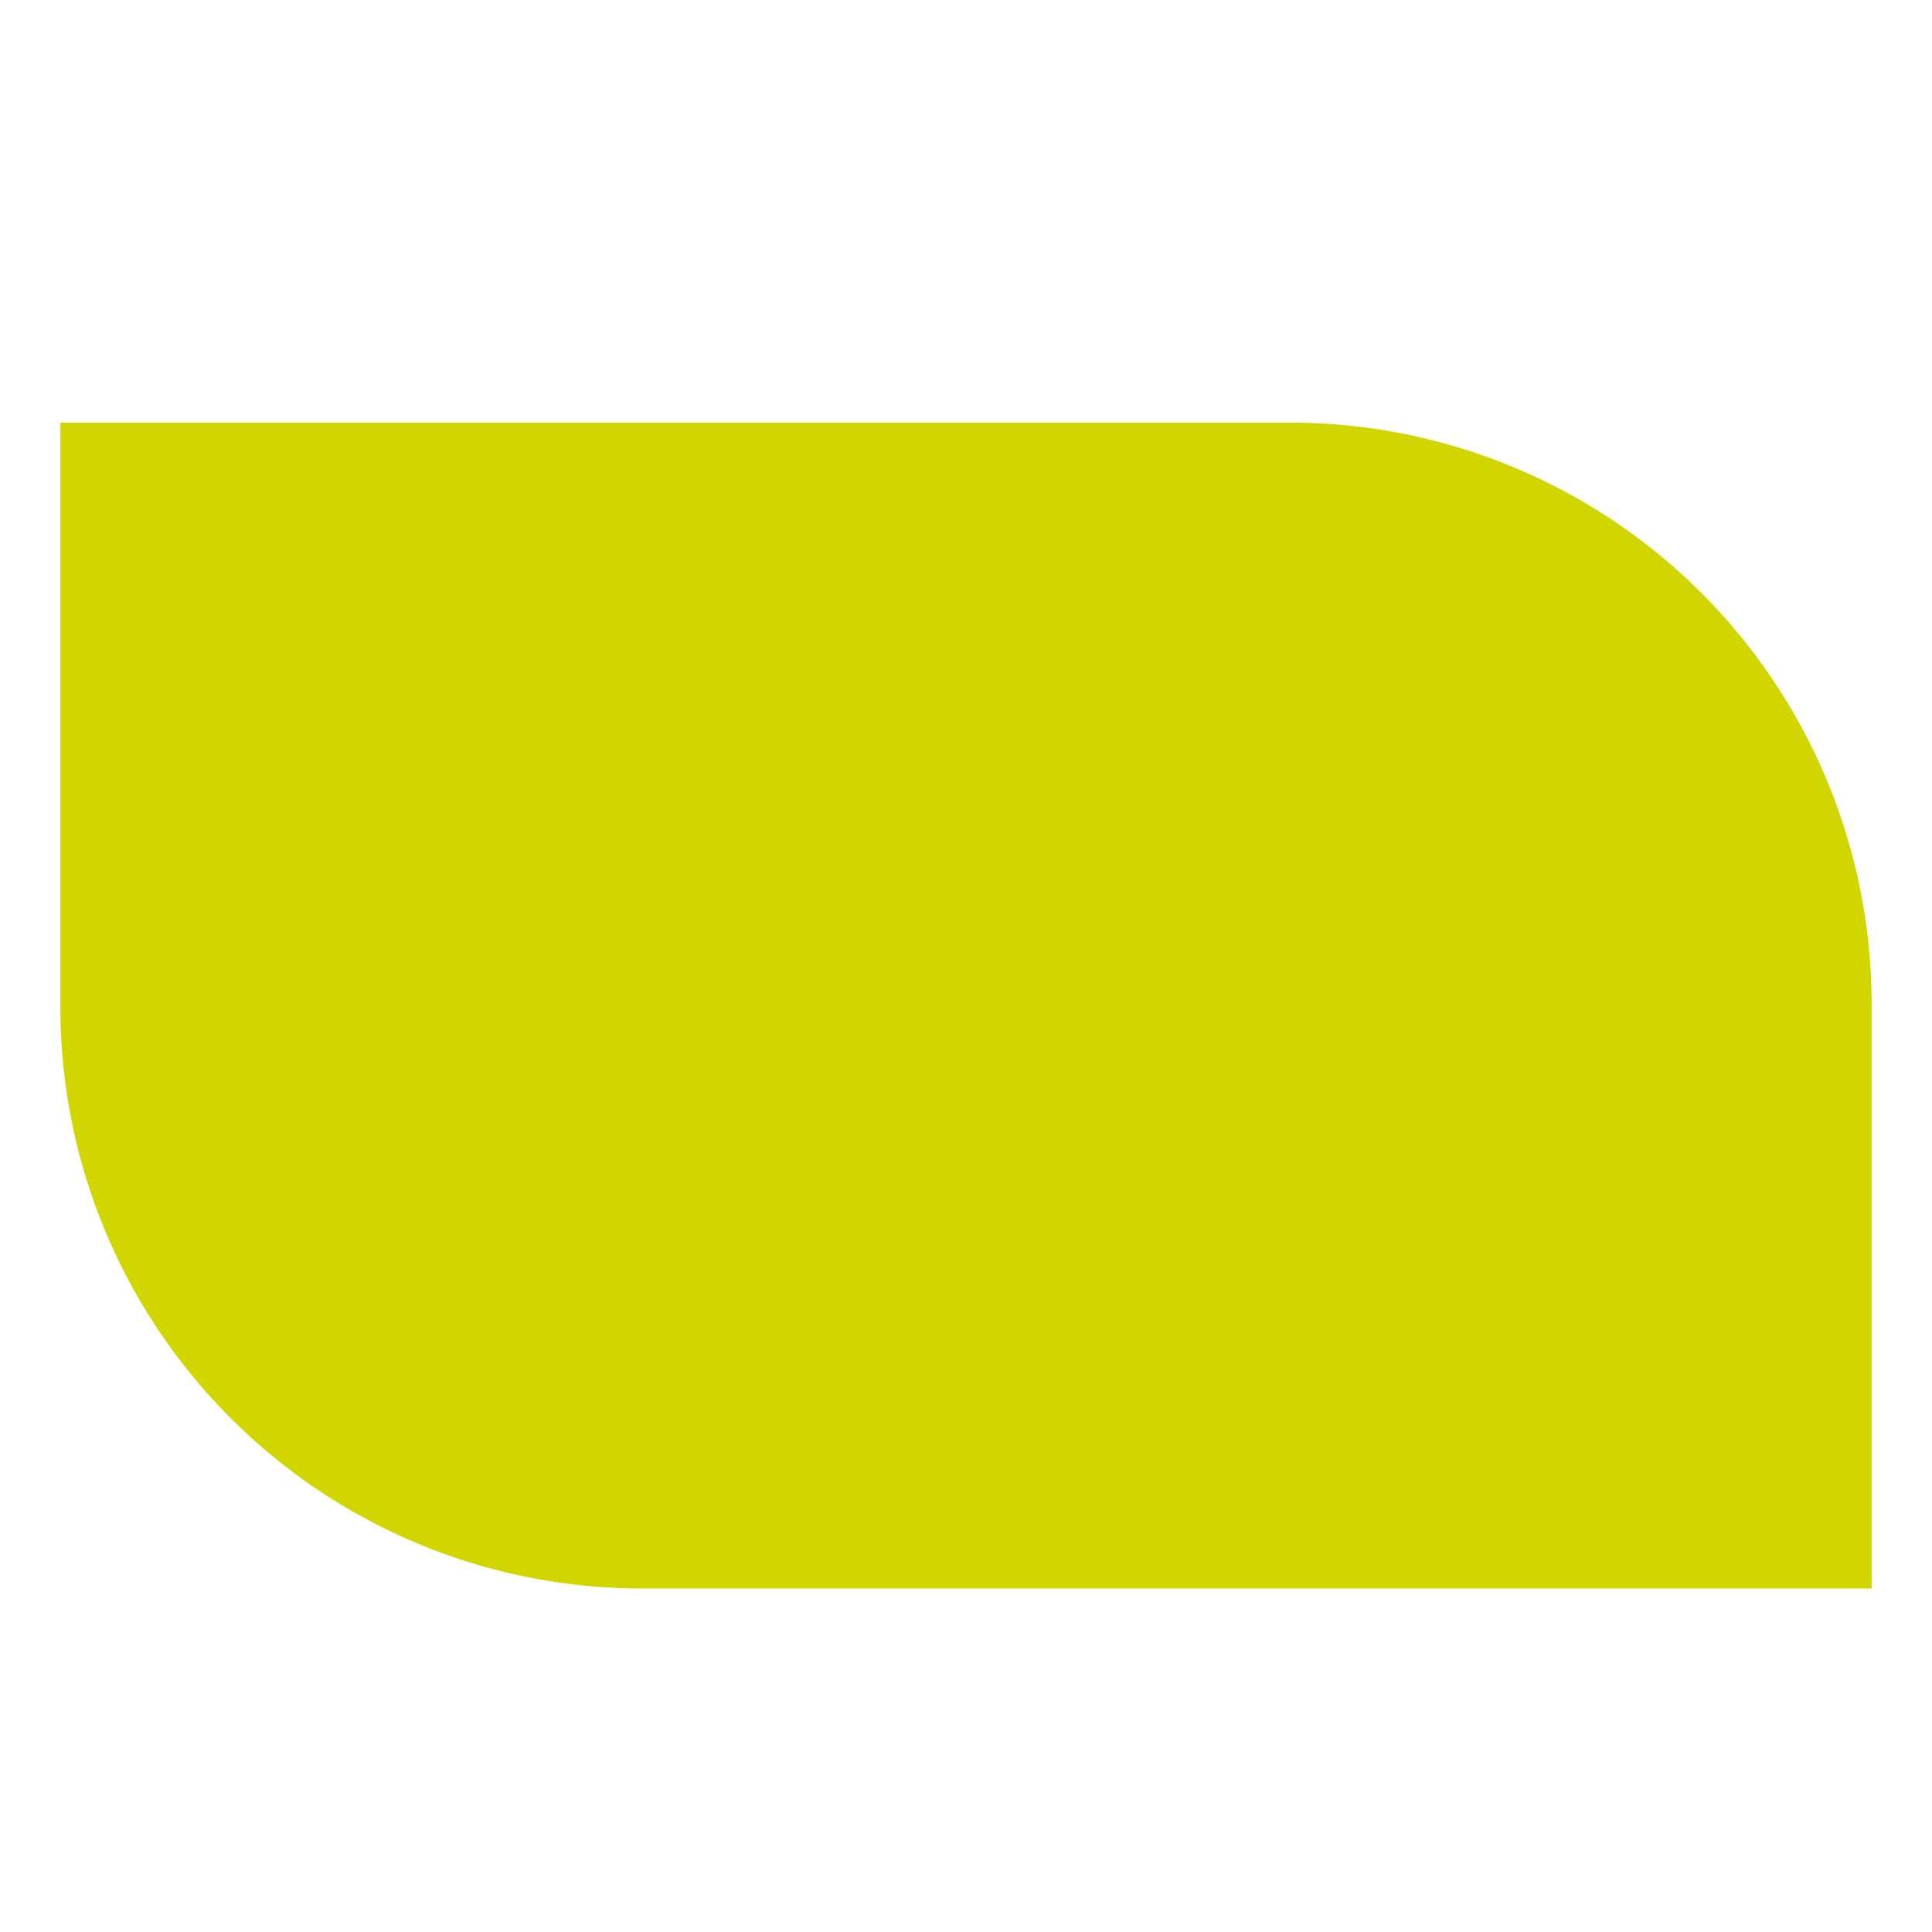 <?xml version="1.0" encoding="UTF-8"?> <svg xmlns="http://www.w3.org/2000/svg" id="Calque_1" data-name="Calque 1" viewBox="0 0 32 32"><defs><style>.cls-1{fill:#d1d600;}</style></defs><path class="cls-1" d="M31,26.31H10.62A9.63,9.63,0,0,1,1,16.67V7H21.38A9.63,9.63,0,0,1,31,16.68Z"></path></svg> 